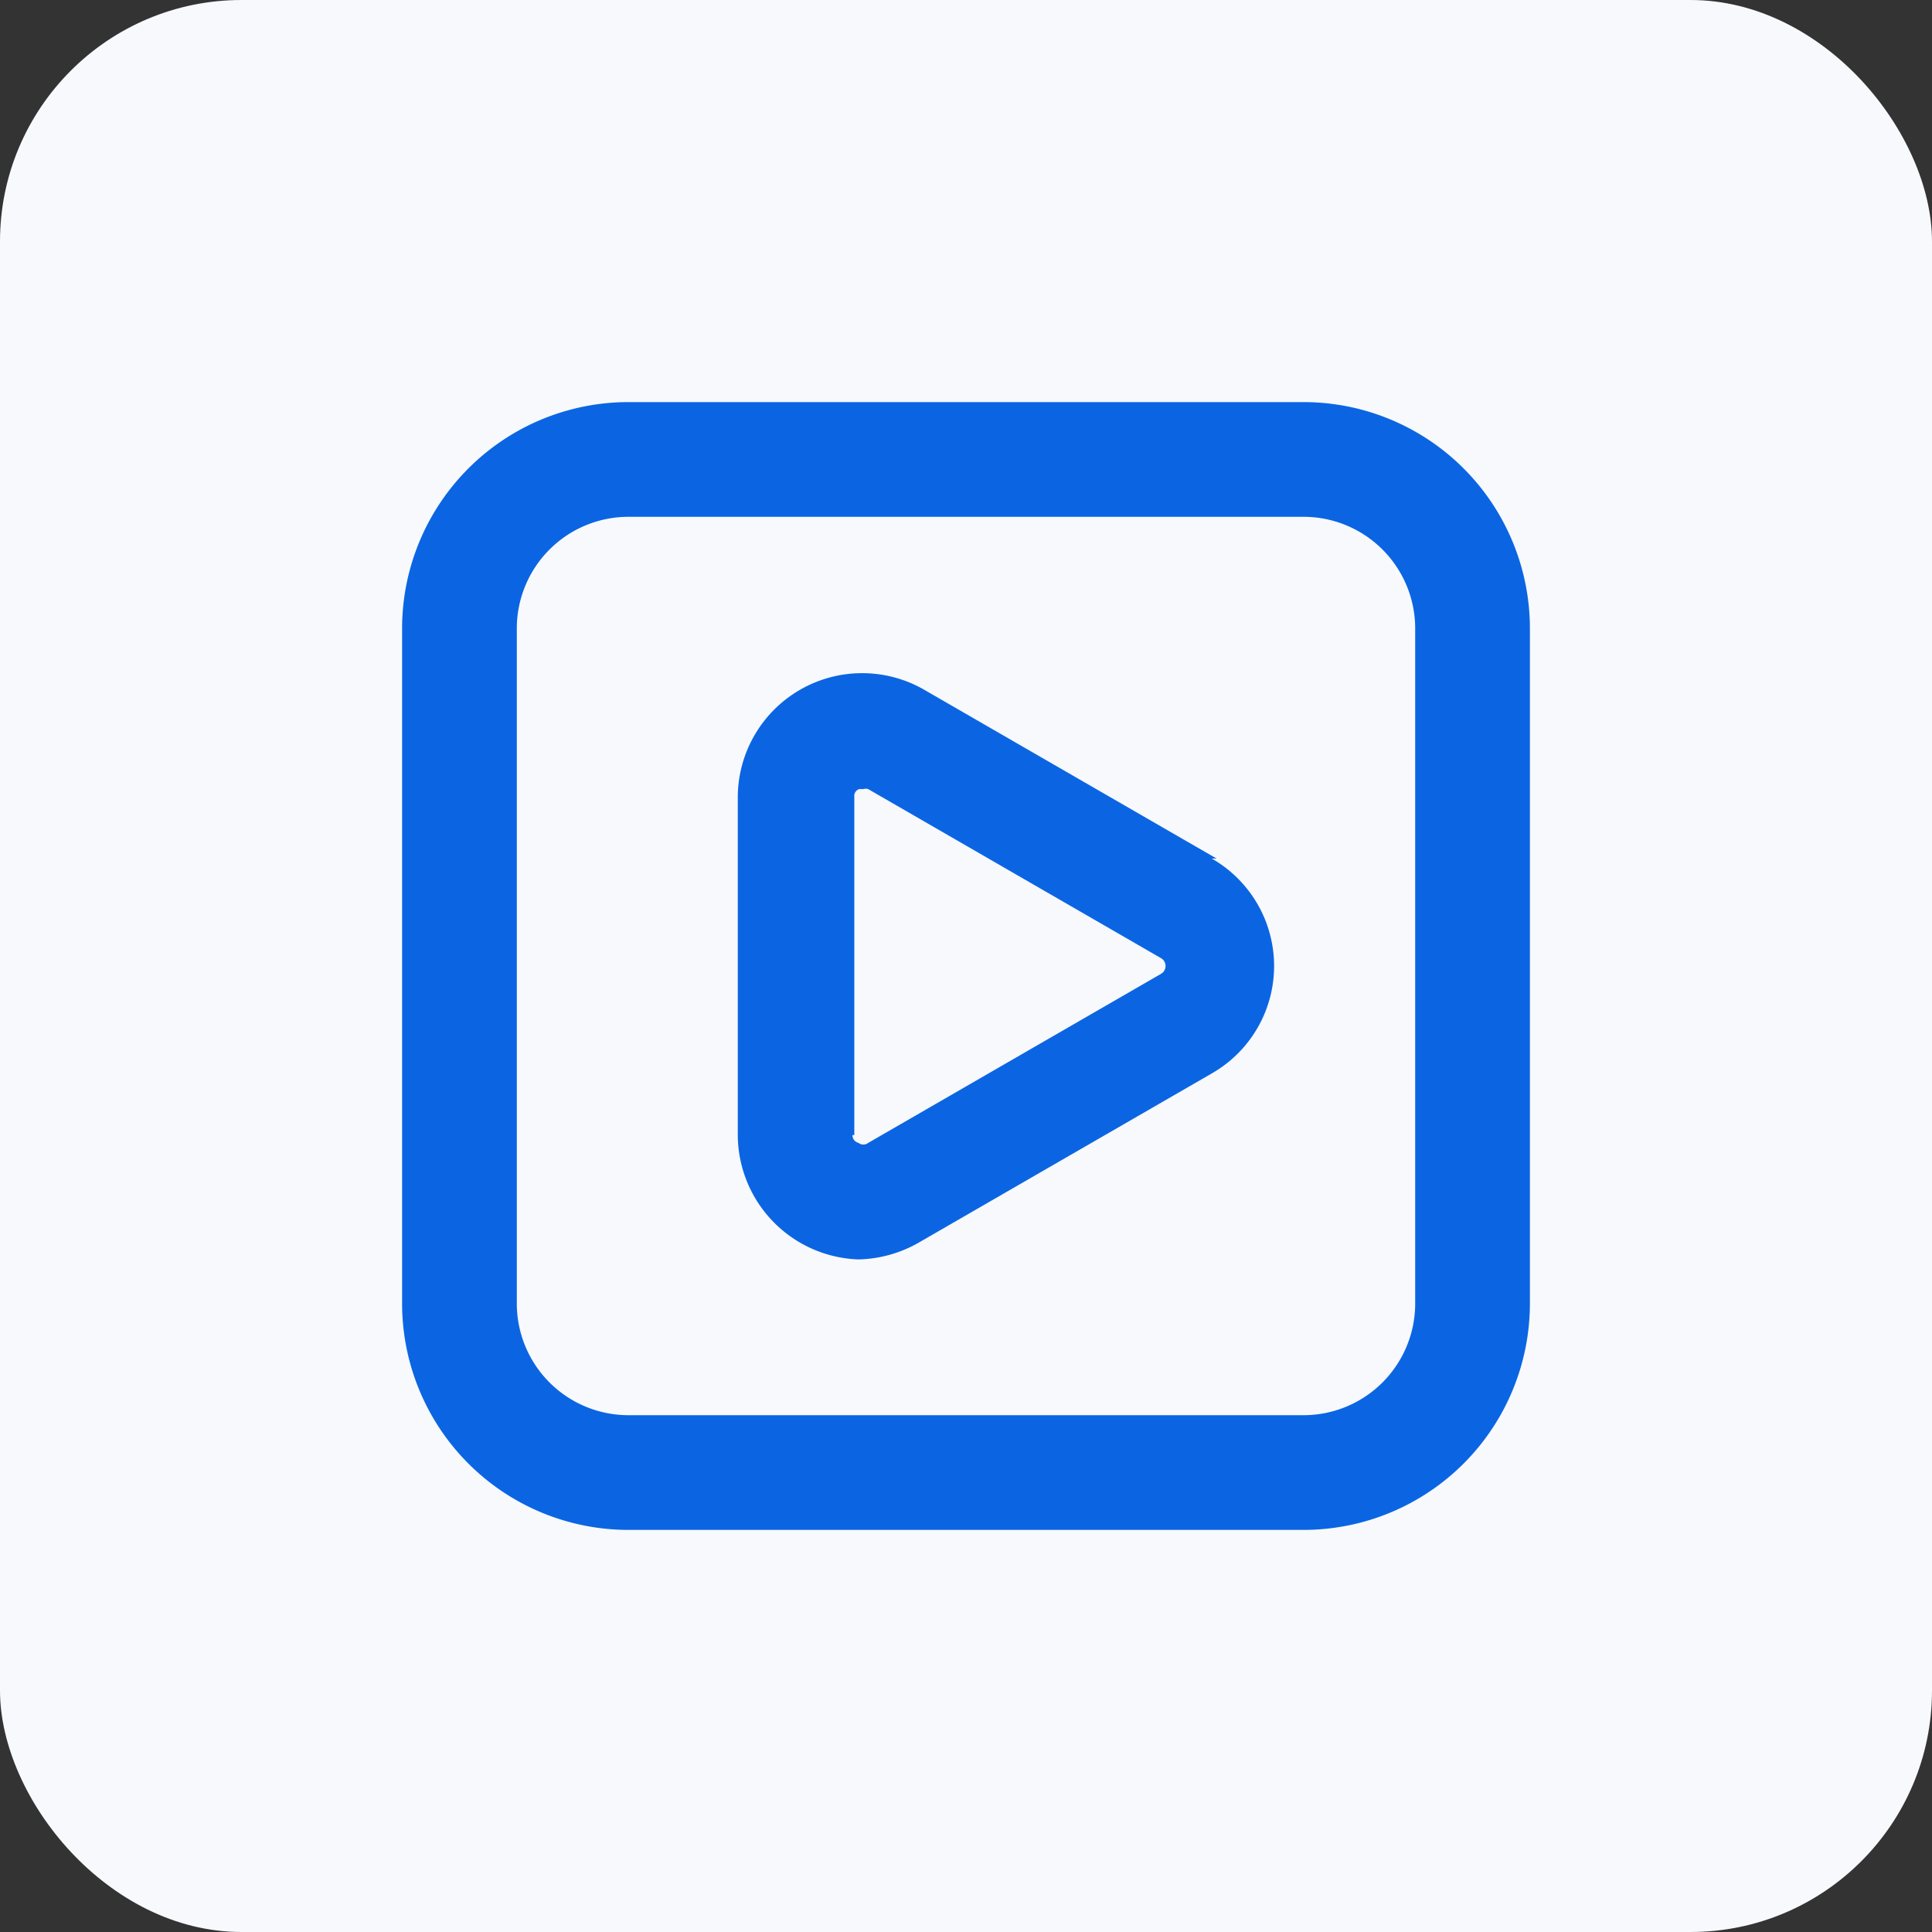 <svg id="Layer_1" data-name="Layer 1" xmlns="http://www.w3.org/2000/svg" width="32" height="32" viewBox="0 0 32 32">
  <rect x="0" y="0" width="32" height="32" fill="#333333" stroke="none"/>
  <defs>
    <style>
      .cls-1 {
        fill: #f7f9fc;
      }

      .cls-2 {
        fill: #0b65e3;
      }
    </style>
  </defs>
  <rect class="cls-1" width="32" height="32" rx="4"/>
  <g>
    <path class="cls-2" d="M21.59,6.66H10.41a3.75,3.75,0,0,0-3.75,3.75V21.59a3.75,3.75,0,0,0,3.75,3.75H21.59a3.75,3.75,0,0,0,3.75-3.75V10.41A3.75,3.75,0,0,0,21.59,6.66Zm1.85,14.93a1.85,1.85,0,0,1-1.85,1.85H10.41a1.85,1.85,0,0,1-1.85-1.85V10.41a1.85,1.85,0,0,1,1.85-1.85H21.59a1.85,1.85,0,0,1,1.85,1.85Z"/>
    <path class="cls-2" d="M20.15,14.22l-4.85-2.8a2.06,2.06,0,0,0-3.08,1.78v5.6a2.07,2.07,0,0,0,2,2.06,2.1,2.1,0,0,0,1-.28l4.85-2.8a2.05,2.05,0,0,0,0-3.56Zm-6,4.58V13.2a.12.12,0,0,1,.08-.13s0,0,.07,0a.13.13,0,0,1,.08,0l4.85,2.8a.15.15,0,0,1,0,.26l-4.85,2.8a.13.13,0,0,1-.16,0A.13.13,0,0,1,14.12,18.8Z"/>
  </g>
</svg>
